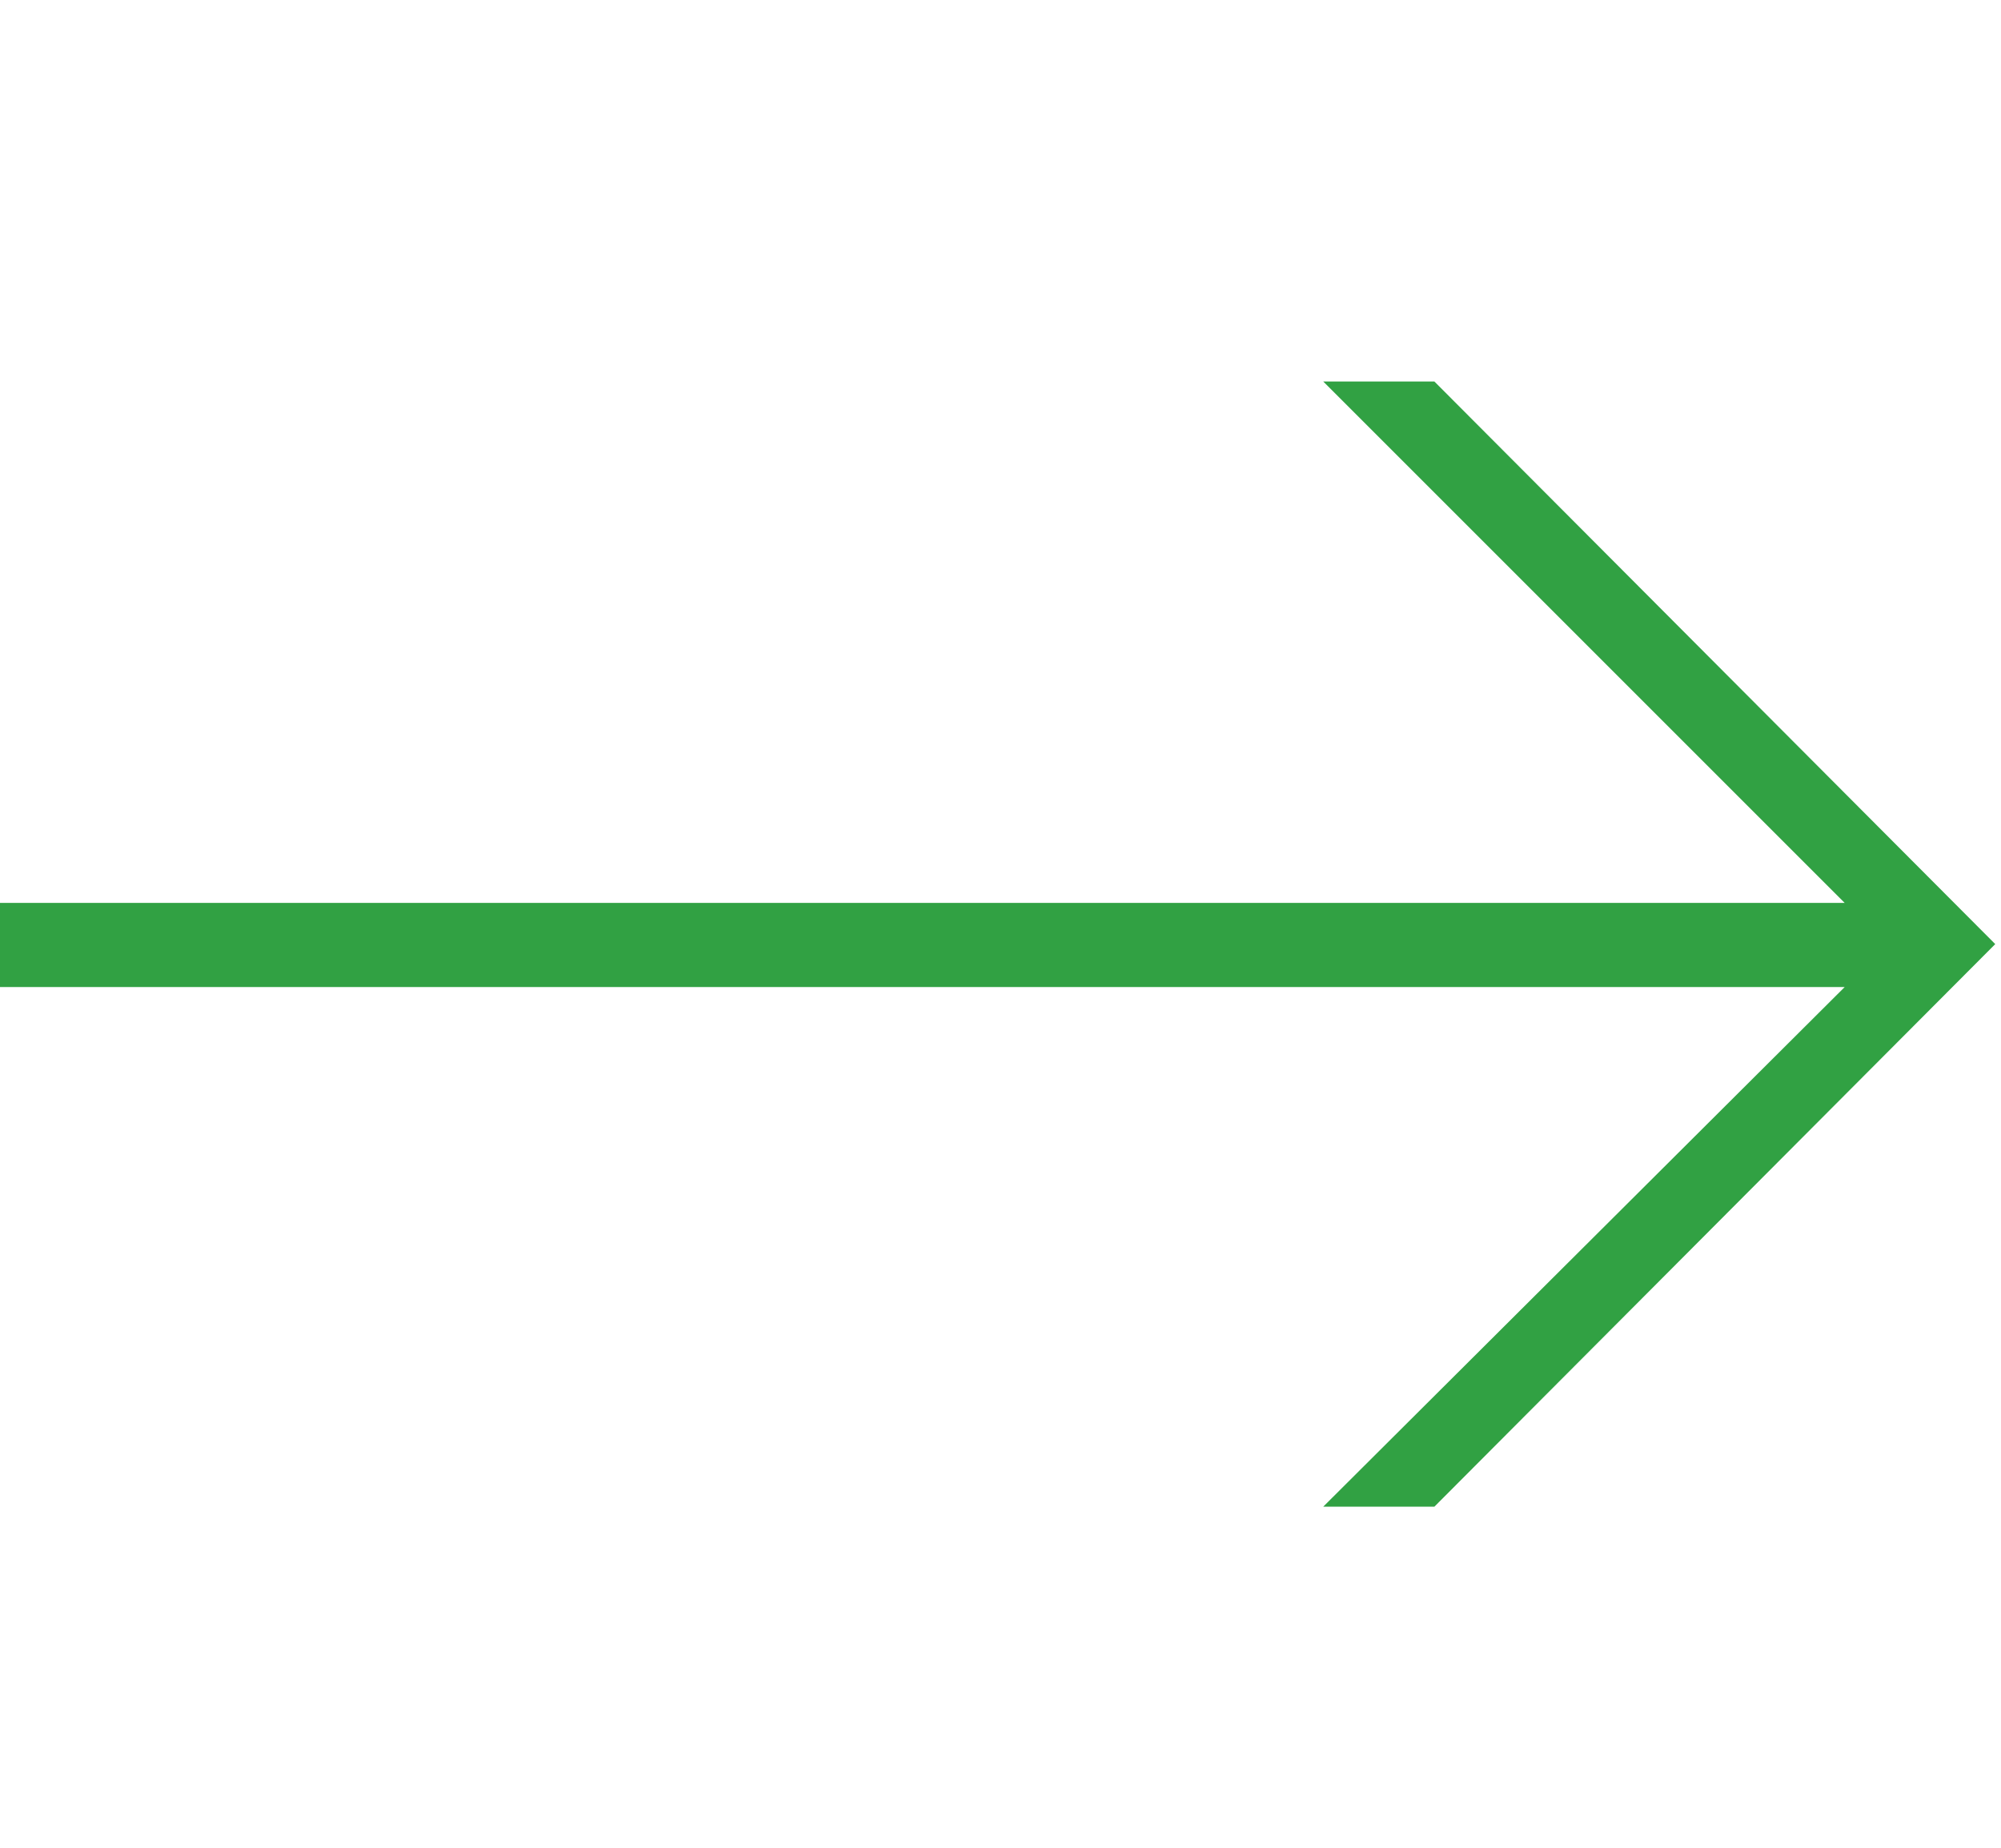 <?xml version="1.0" encoding="UTF-8" standalone="no"?>
<!-- Created with Inkscape (http://www.inkscape.org/) -->

<svg
   version="1.1"
   id="svg2"
   width="121.168"
   height="111.907"
   viewBox="0 0 21.168 11.907"
   xmlns="http://www.w3.org/2000/svg"
   xmlns:svg="http://www.w3.org/2000/svg">
  <defs
     id="defs6" />
  <g
     id="g4474"
     transform="matrix(1.333,0,0,-1.333,-225.266,855.746)">
    <g
       id="g5046"
       transform="translate(179.493,641.809)">
      <path
         d="M 0,0 4.138,-4.138 H -10.543 V -4.806 H 4.138 L 0,-8.93 H 0.882 L 5.333,-4.465 0.882,0 Z"
         style="fill:#31a143;fill-opacity:1;fill-rule:nonzero;stroke:none"
         id="path5048" />
    </g>
  </g>
</svg>
